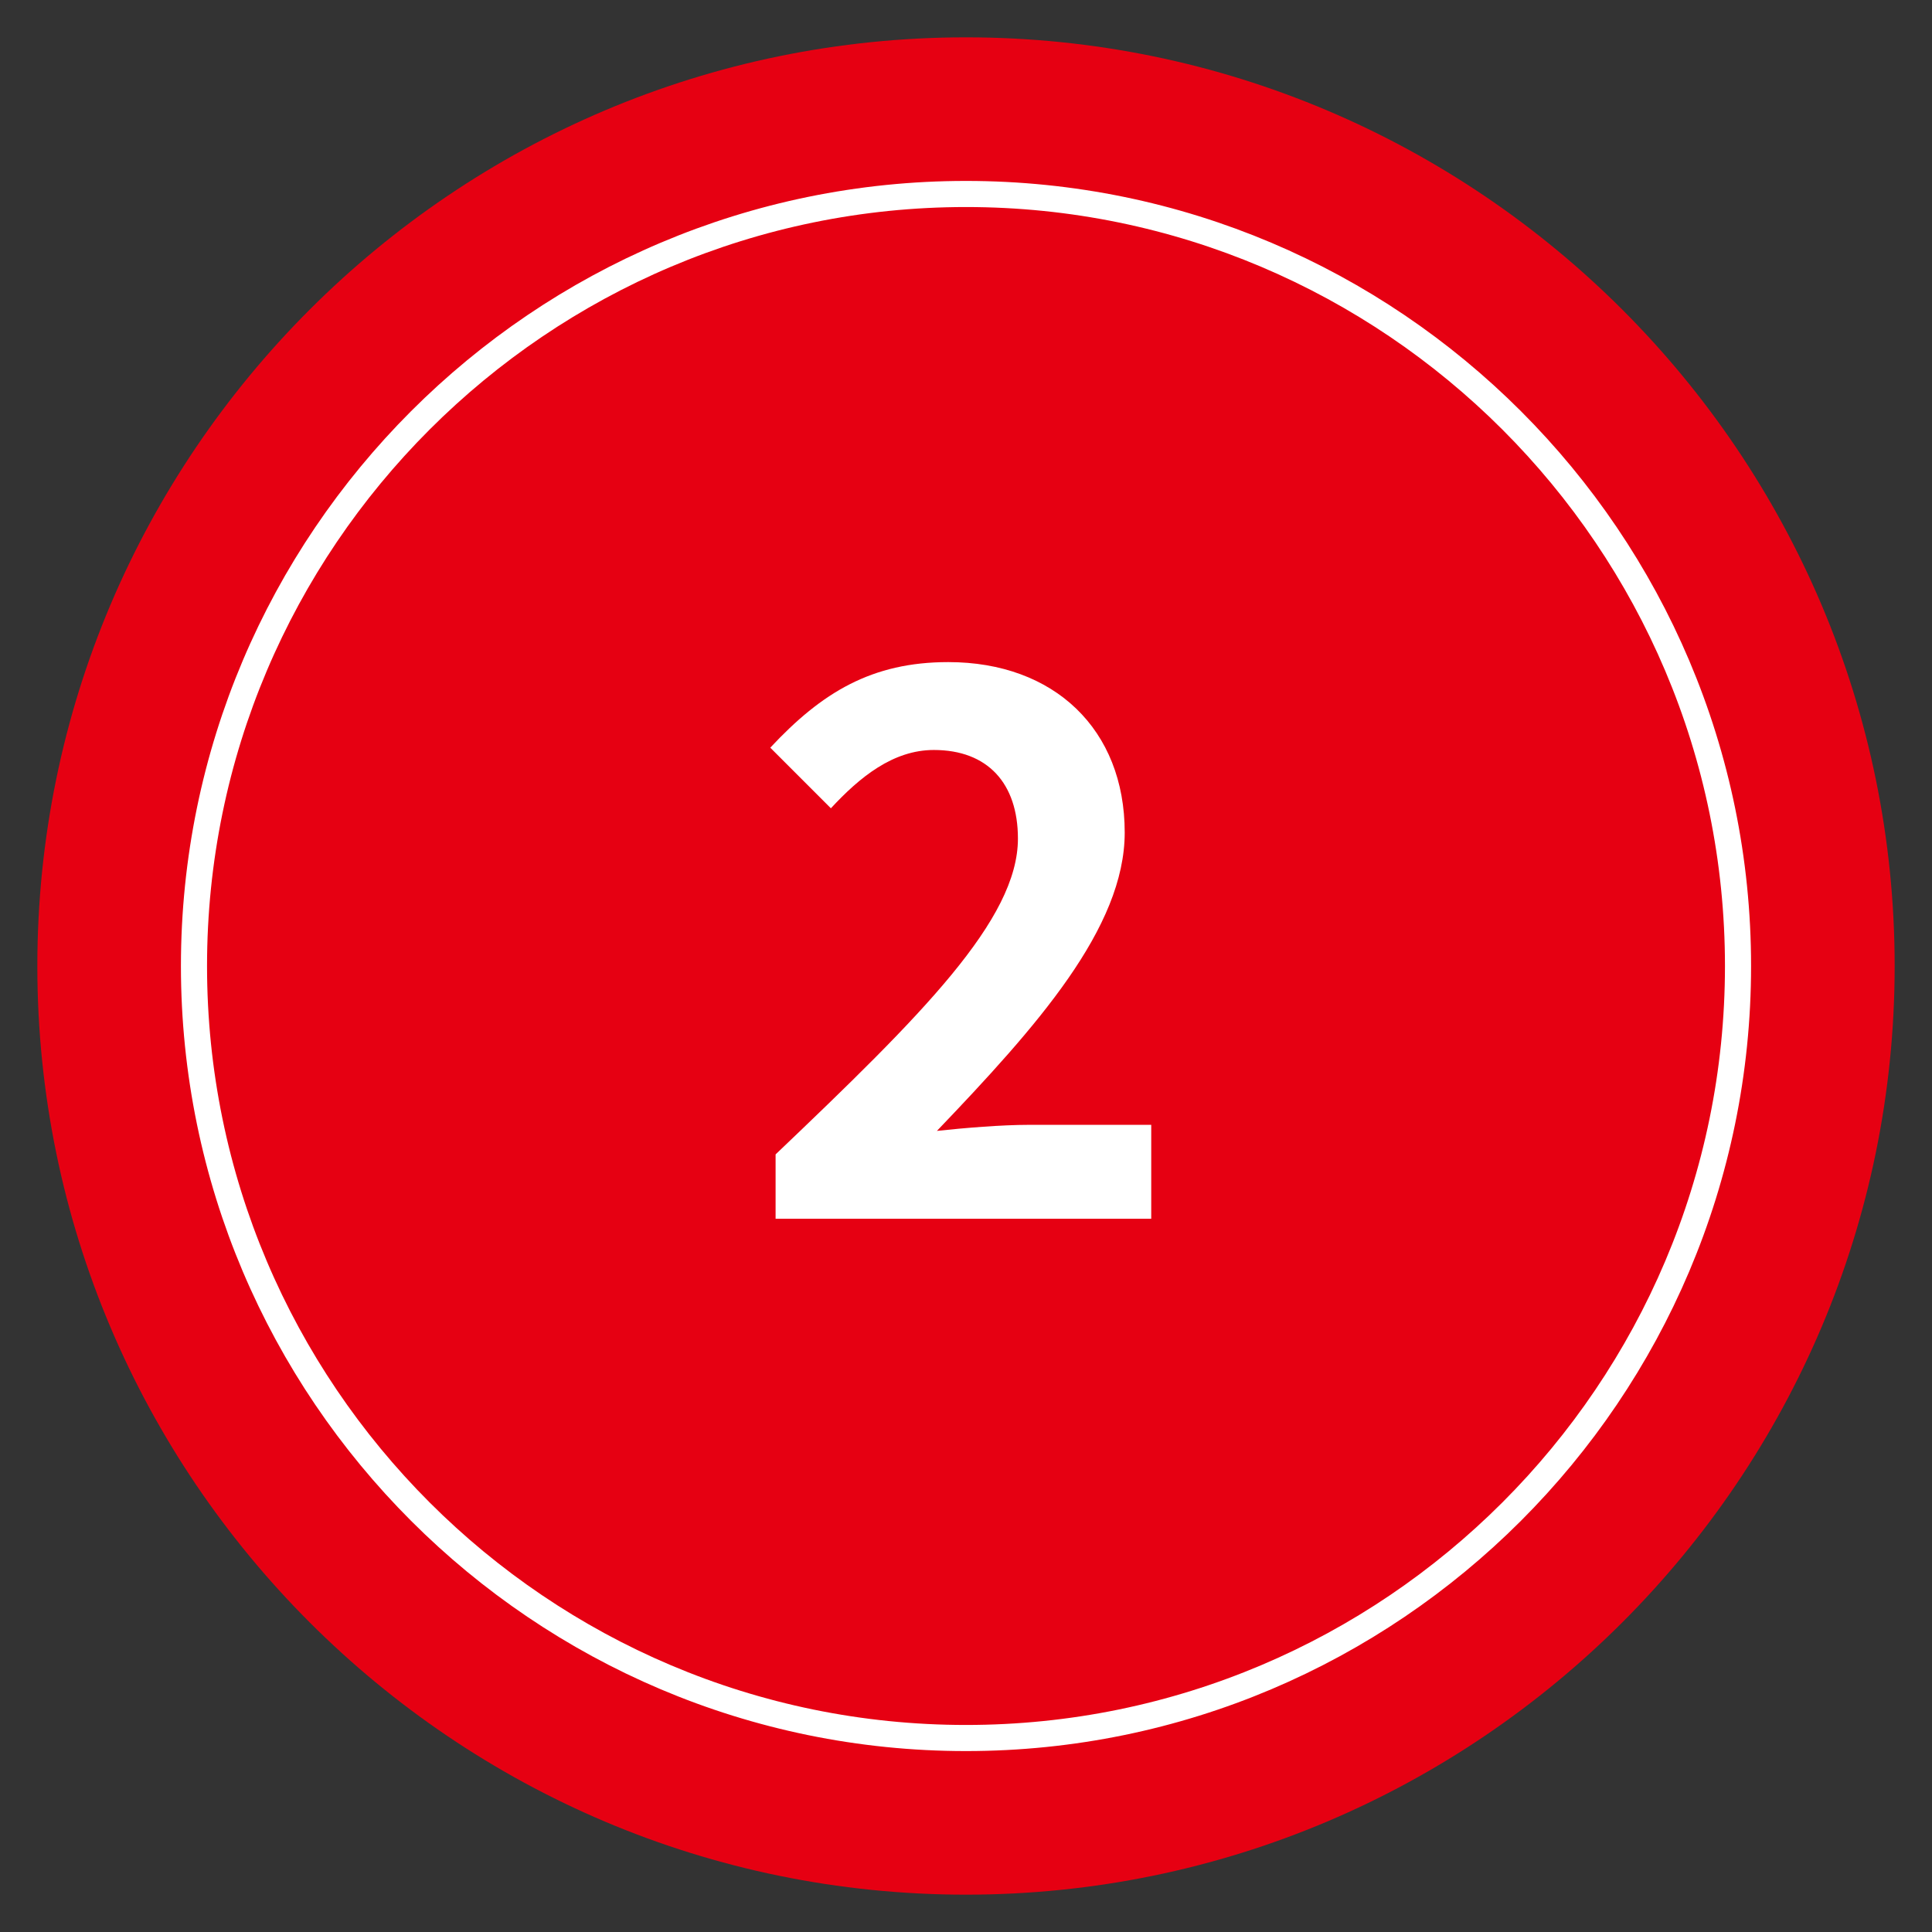 <?xml version="1.0" encoding="utf-8"?>
<!-- Generator: Adobe Illustrator 16.0.0, SVG Export Plug-In . SVG Version: 6.00 Build 0)  -->
<!DOCTYPE svg PUBLIC "-//W3C//DTD SVG 1.1//EN" "http://www.w3.org/Graphics/SVG/1.1/DTD/svg11.dtd">
<svg version="1.1" id="レイヤー_1" xmlns="http://www.w3.org/2000/svg" xmlns:xlink="http://www.w3.org/1999/xlink" x="0px"
	 y="0px" width="74px" height="74px" viewBox="0 0 74 74" enable-background="new 0 0 74 74" xml:space="preserve">
<rect x="0" y="0" width="74" height="74" fill="#333333" stroke="none"/>
<g>
	<path fill="#E60012" d="M37,72.57C17.387,72.57,1.43,56.614,1.43,37C1.43,17.388,17.387,1.43,37,1.43S72.57,17.388,72.57,37
		C72.57,56.614,56.613,72.57,37,72.57z"/>
	<path fill="#E60012" stroke="#FFFFFF" stroke-miterlimit="10" d="M37,7.43C20.695,7.43,7.43,20.695,7.43,37S20.695,66.57,37,66.57
		S66.57,53.306,66.57,37S53.305,7.43,37,7.43z"/>
	<g>
		<g>
			<path fill="#FFFFFF" d="M29.707,44.216c5.599-5.337,9.282-8.992,9.282-12.096c0-2.118-1.16-3.394-3.22-3.394
				c-1.566,0-2.843,1.044-3.944,2.233l-2.321-2.321c1.973-2.117,3.888-3.278,6.817-3.278c4.061,0,6.758,2.582,6.758,6.527
				c0,3.655-3.364,7.426-7.193,11.429c1.073-0.116,2.494-0.232,3.51-0.232h4.699v3.597H29.707V44.216z"/>
		</g>
	</g>
</g>
</svg>

